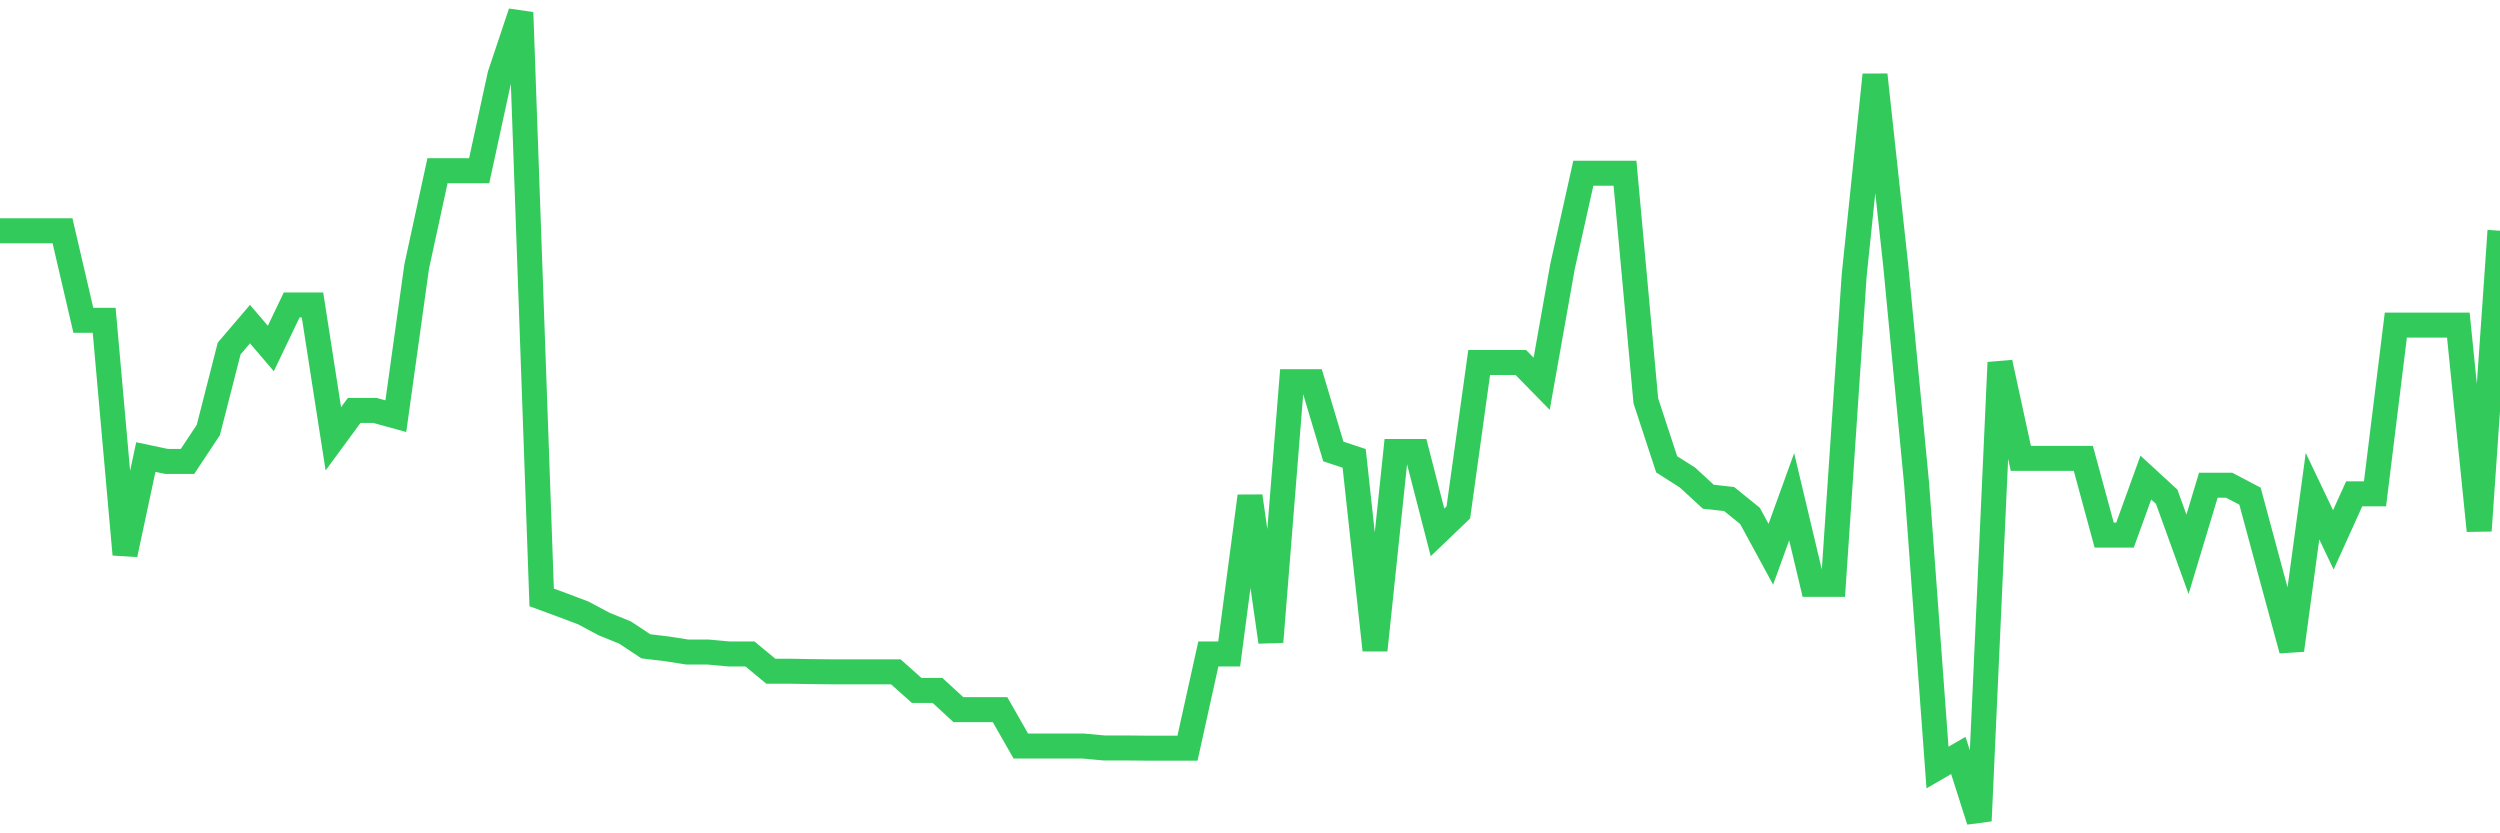 <svg
  xmlns="http://www.w3.org/2000/svg"
  xmlns:xlink="http://www.w3.org/1999/xlink"
  width="120"
  height="40"
  viewBox="0 0 120 40"
  preserveAspectRatio="none"
>
  <polyline
    points="0,11.076 1,11.076 2,11.076 3,11.076 4,15.374 5,15.374 6,26.614 7,21.938 8,22.149 9,22.149 10,20.64 11,16.728 12,15.558 13,16.728 14,14.638 15,14.638 16,21.063 17,19.701 18,19.701 19,19.977 20,12.797 21,8.194 22,8.194 23,8.194 24,3.592 25,0.6 26,28.676 27,29.044 28,29.422 29,29.955 30,30.36 31,31.023 32,31.143 33,31.299 34,31.299 35,31.391 36,31.391 37,32.22 38,32.22 39,32.238 40,32.248 41,32.248 42,32.248 43,32.248 44,33.14 45,33.14 46,34.061 47,34.061 48,34.061 49,35.81 50,35.81 51,35.81 52,35.81 53,35.902 54,35.902 55,35.911 56,35.911 57,35.911 58,31.391 59,31.391 60,23.816 61,30.812 62,18.32 63,18.32 64,21.671 65,22.002 66,31.207 67,21.671 68,21.671 69,25.555 70,24.598 71,17.4 72,17.4 73,17.4 74,18.421 75,12.797 76,8.314 77,8.314 78,8.314 79,19.241 80,22.287 81,22.923 82,23.843 83,23.954 84,24.764 85,26.605 86,23.843 87,28.05 88,28.05 89,13.22 90,3.592 91,12.797 92,23.254 93,36.841 94,36.261 95,39.4 96,17.4 97,22.002 98,22.002 99,22.002 100,22.002 101,25.684 102,25.684 103,22.923 104,23.843 105,26.605 106,23.291 107,23.291 108,23.816 109,27.525 110,31.207 111,23.816 112,25.914 113,23.705 114,23.705 115,15.605 116,15.605 117,15.605 118,15.605 119,25.473 120,11.076"
    fill="none"
    stroke="#32ca5b"
    stroke-width="1.2"
  >
  </polyline>
</svg>